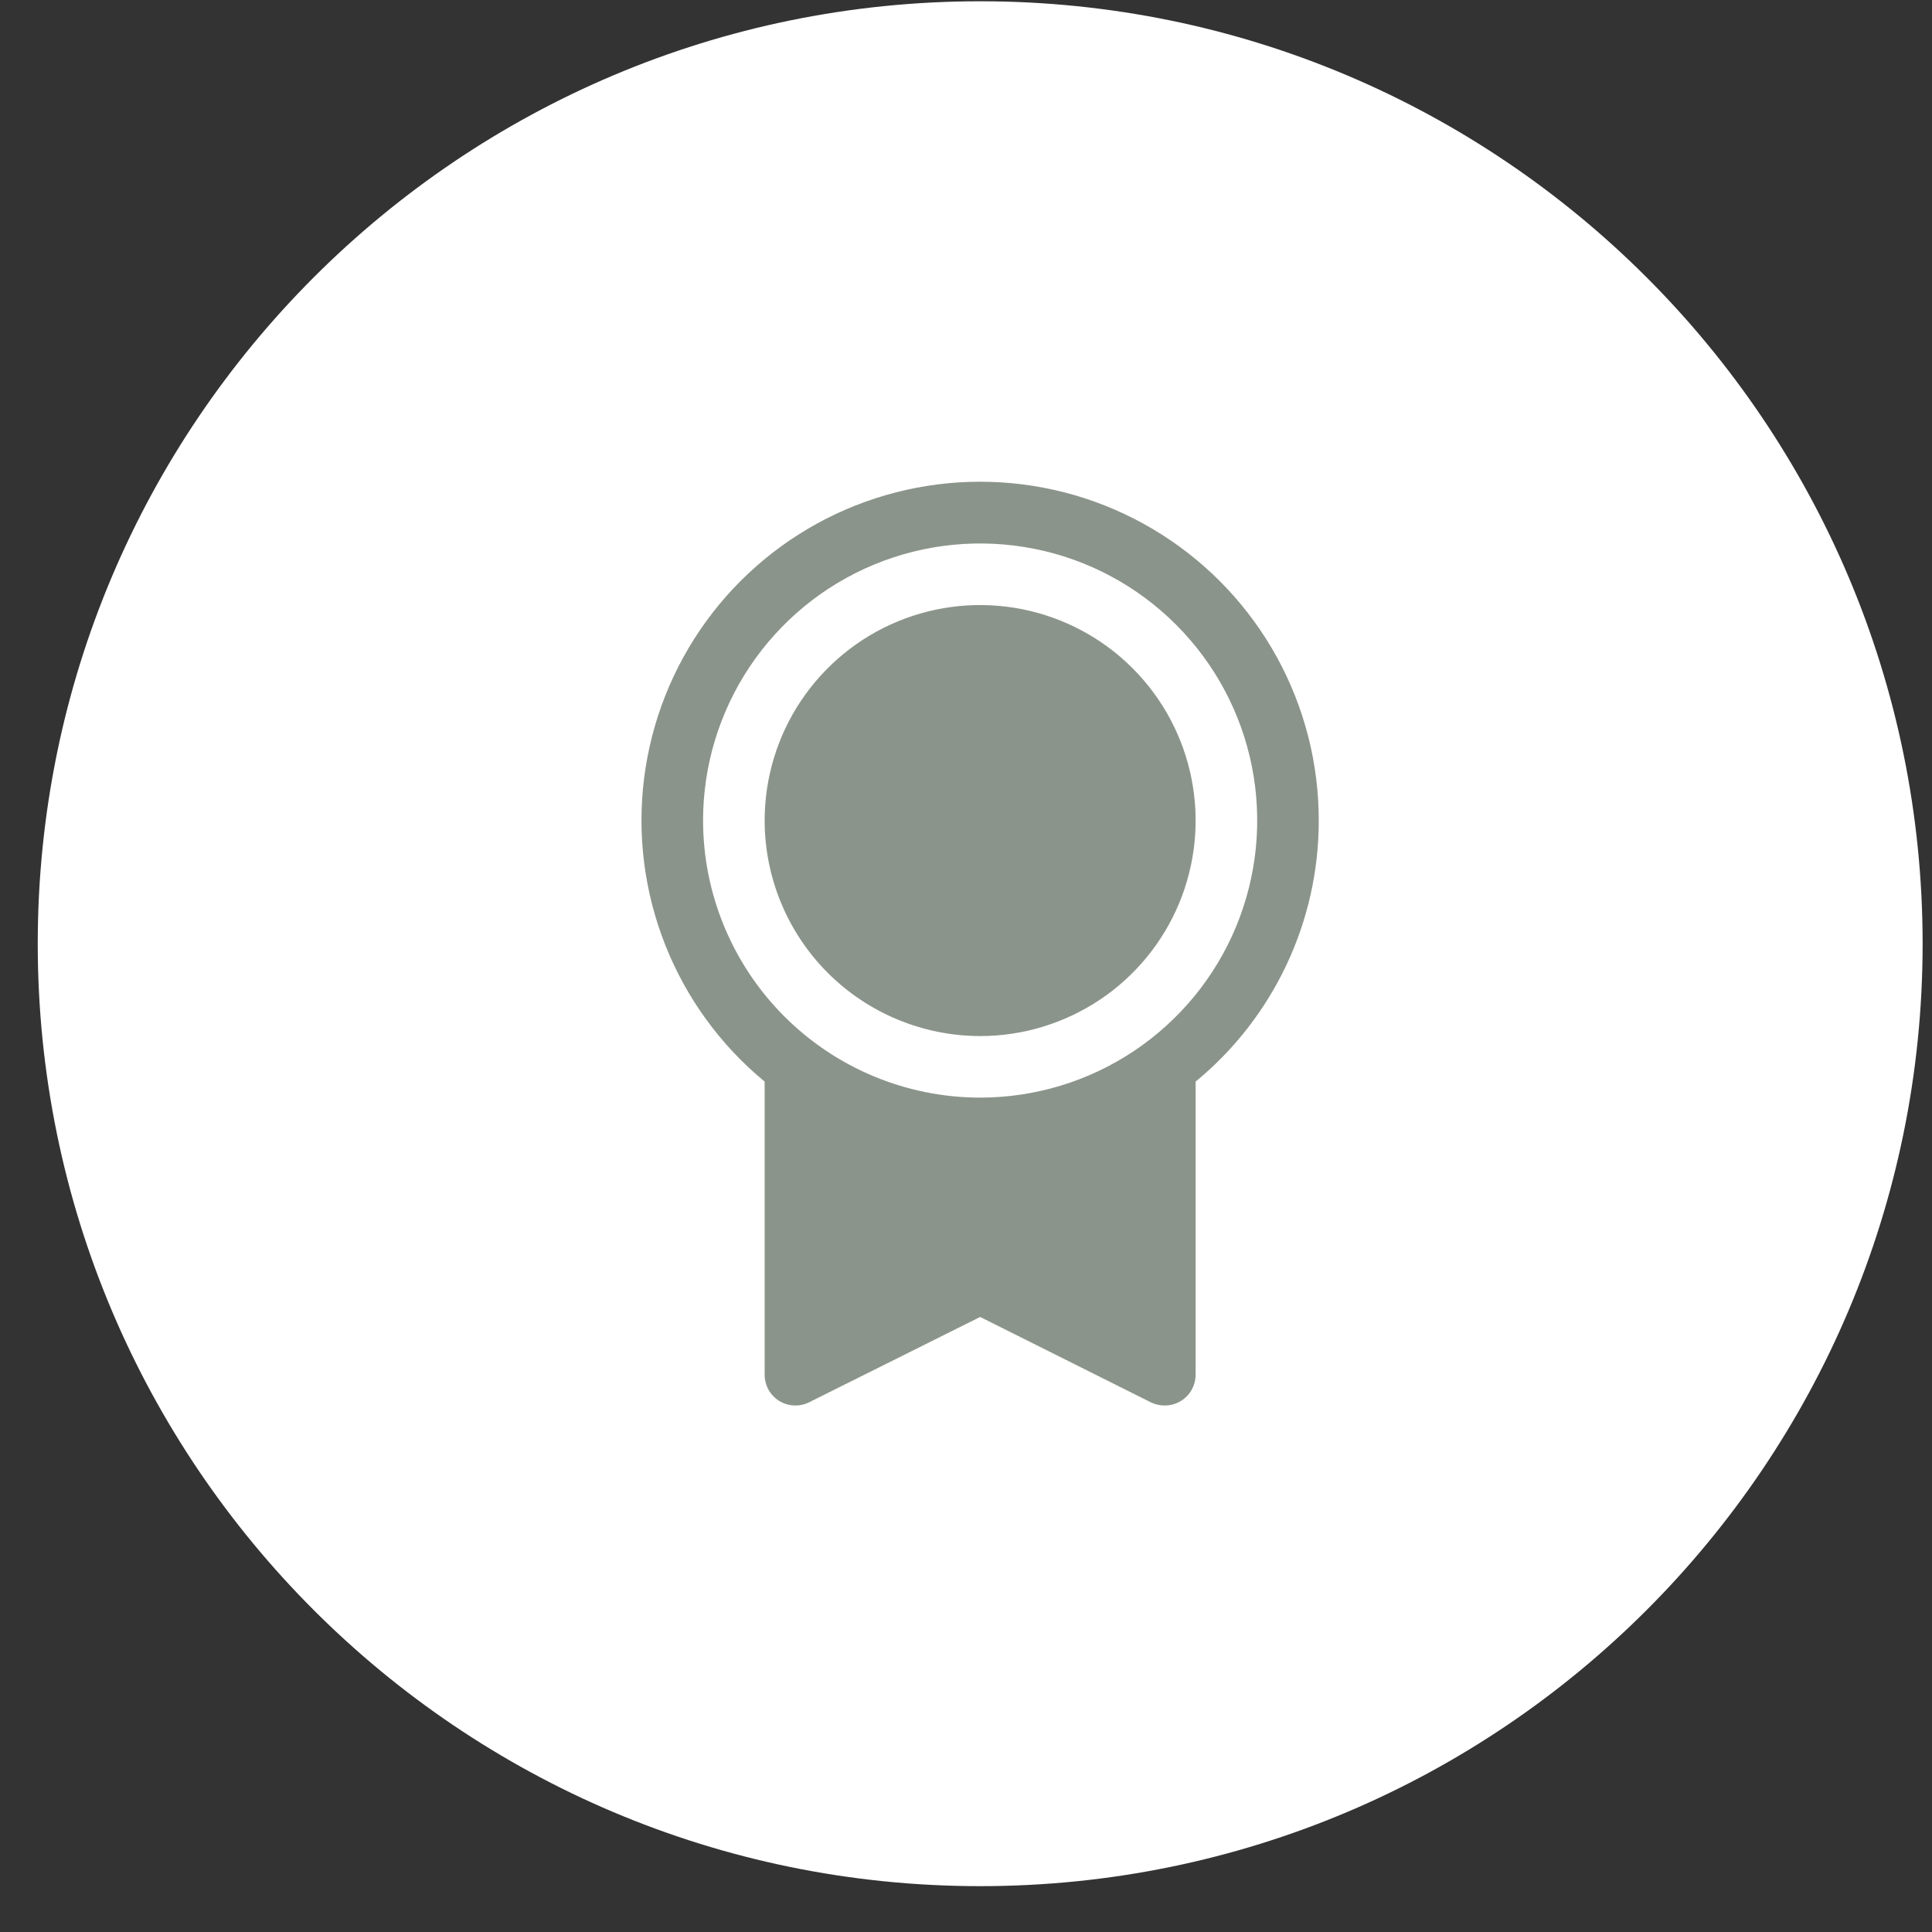 <svg width="41" height="41" viewBox="0 0 41 41" fill="none" xmlns="http://www.w3.org/2000/svg">
<rect x="0" y="0" width="41" height="41" fill="#333333" stroke="none"/>
<g clip-path="url(#clip0_5092_3204)">
<g clip-path="url(#clip1_5092_3204)">
<g clip-path="url(#clip2_5092_3204)">
<path d="M20.801 40.027C31.846 40.027 40.801 31.073 40.801 20.027C40.801 8.982 31.846 0.027 20.801 0.027C9.755 0.027 0.801 8.982 0.801 20.027C0.801 31.073 9.755 40.027 20.801 40.027Z" fill="white"/>
<path d="M27.986 17.413C27.987 16.202 27.682 15.011 27.099 13.949C26.516 12.888 25.674 11.991 24.651 11.342C23.629 10.693 22.459 10.313 21.25 10.237C20.041 10.161 18.833 10.392 17.737 10.908C16.642 11.424 15.694 12.209 14.983 13.189C14.272 14.169 13.82 15.313 13.669 16.515C13.518 17.716 13.674 18.937 14.121 20.062C14.568 21.188 15.292 22.182 16.227 22.953V29.173C16.227 29.285 16.255 29.394 16.309 29.492C16.363 29.589 16.442 29.671 16.536 29.73C16.631 29.788 16.739 29.821 16.851 29.826C16.962 29.831 17.073 29.808 17.172 29.758L20.8 27.948L24.428 29.762C24.519 29.806 24.619 29.828 24.72 29.827C24.893 29.827 25.059 29.758 25.182 29.635C25.304 29.513 25.373 29.346 25.373 29.173V22.953C26.191 22.28 26.849 21.434 27.301 20.476C27.753 19.518 27.987 18.472 27.986 17.413ZM14.92 17.413C14.92 16.251 15.265 15.114 15.911 14.147C16.557 13.18 17.475 12.426 18.55 11.981C19.624 11.536 20.806 11.42 21.947 11.646C23.088 11.873 24.135 12.433 24.957 13.256C25.78 14.078 26.34 15.126 26.567 16.266C26.794 17.407 26.677 18.589 26.232 19.664C25.787 20.738 25.033 21.656 24.067 22.302C23.099 22.949 21.963 23.293 20.8 23.293C19.241 23.292 17.746 22.672 16.644 21.569C15.542 20.467 14.922 18.972 14.92 17.413ZM16.227 17.413C16.227 16.509 16.495 15.625 16.997 14.873C17.5 14.121 18.214 13.534 19.05 13.188C19.885 12.842 20.805 12.752 21.692 12.928C22.579 13.105 23.394 13.54 24.034 14.18C24.673 14.819 25.109 15.634 25.285 16.521C25.462 17.408 25.371 18.328 25.025 19.164C24.679 19.999 24.093 20.713 23.341 21.216C22.588 21.718 21.704 21.987 20.8 21.987C19.587 21.985 18.425 21.503 17.567 20.646C16.71 19.788 16.228 18.626 16.227 17.413Z" fill="#8B948A"/>
</g>
</g>
</g>
<defs>
<clipPath id="clip0_5092_3204">
<rect width="40" height="40" fill="white" transform="translate(0.801 0.027)"/>
</clipPath>
<clipPath id="clip1_5092_3204">
<rect width="40" height="40" fill="white" transform="translate(0.801 0.027)"/>
</clipPath>
<clipPath id="clip2_5092_3204">
<rect width="40" height="40" fill="white" transform="translate(0.801 0.027)"/>
</clipPath>
</defs>
</svg>
